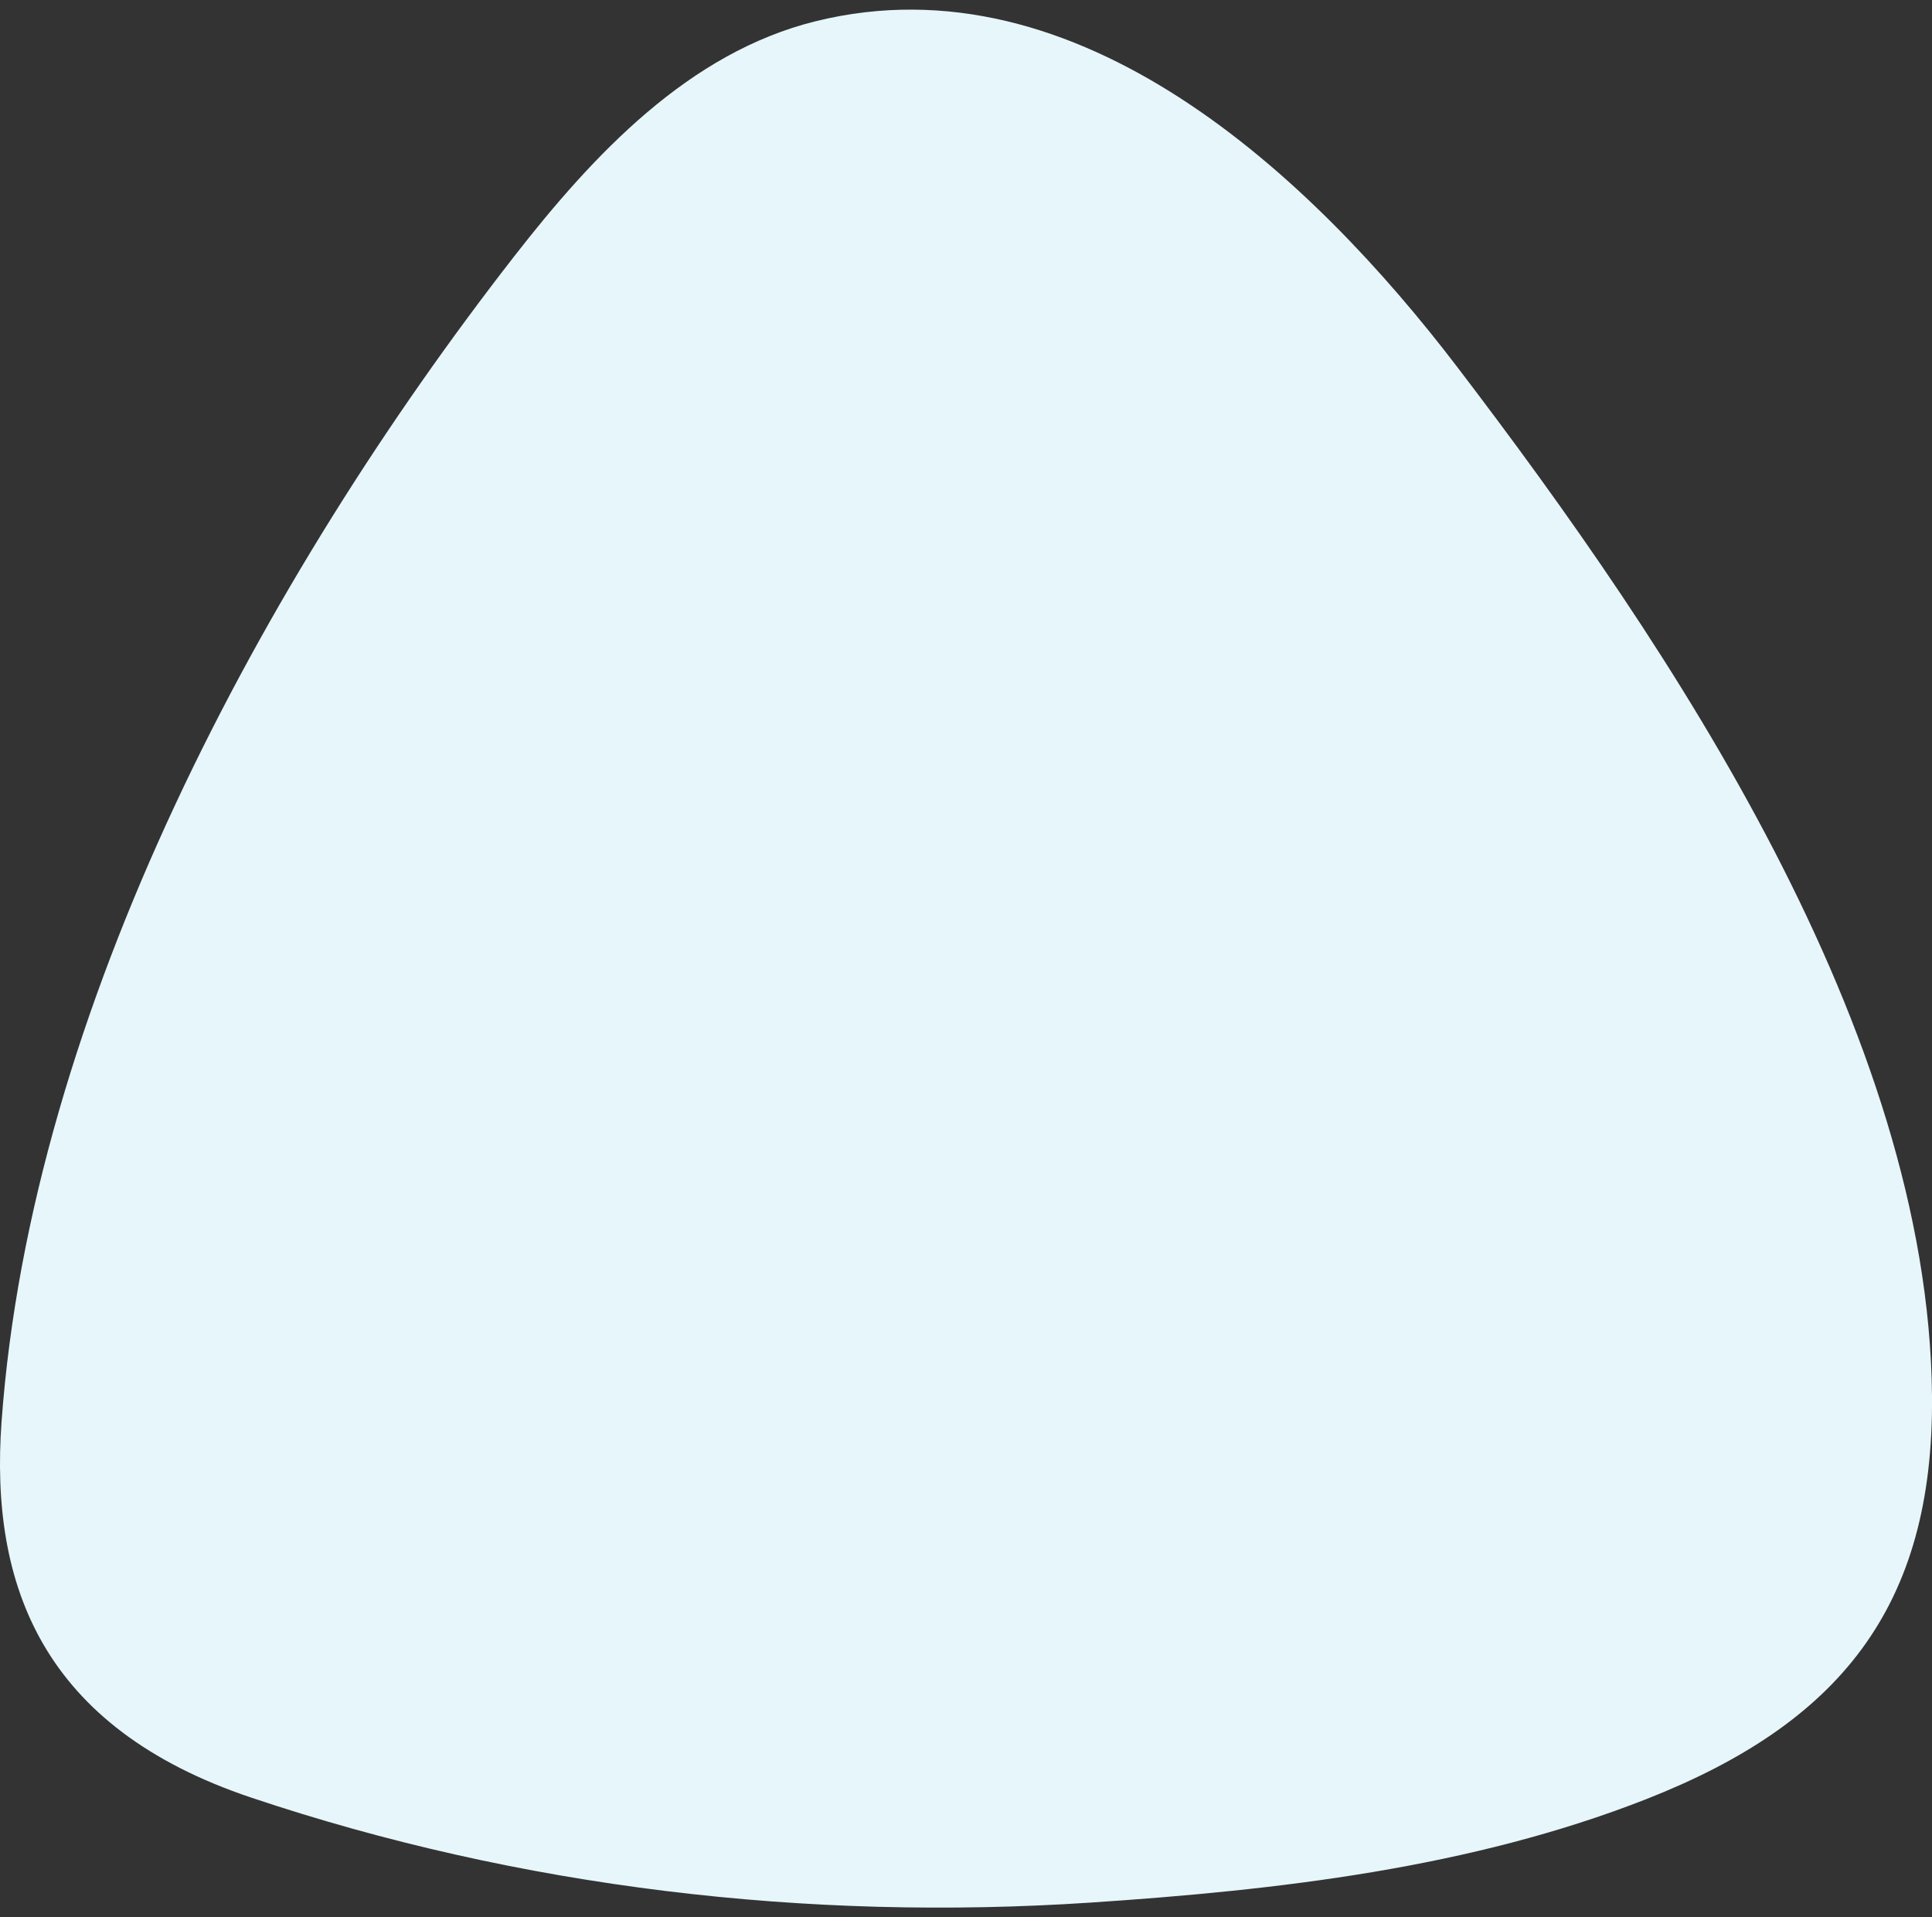 <svg xmlns="http://www.w3.org/2000/svg" width="125" height="124" viewBox="0 0 125 124" fill="none"><rect x="0" y="0" width="125" height="124" fill="#333333" stroke="none"/><g clip-path="url(#clip0_2506_2518)"><path d="M0.1 91.975C-0.663 102.568 2.752 111.743 16.238 116.272C33.644 122.114 52.239 124.282 70.559 123.068C82.681 122.262 95.14 120.838 106.511 116.377C118.94 111.495 125.132 104.024 125 90.265C124.769 66.674 108.181 41.949 94.29 23.748C84.908 11.451 69.809 -2.829 52.777 1.372C44.578 3.397 38.41 9.977 33.25 16.605C17.051 37.415 2.027 65.268 0.1 91.975Z" fill="#E6F6FB"></path></g><defs><clipPath id="clip0_2506_2518"><rect width="125" height="122.768" fill="white" transform="translate(0 0.622)"></rect></clipPath></defs></svg>